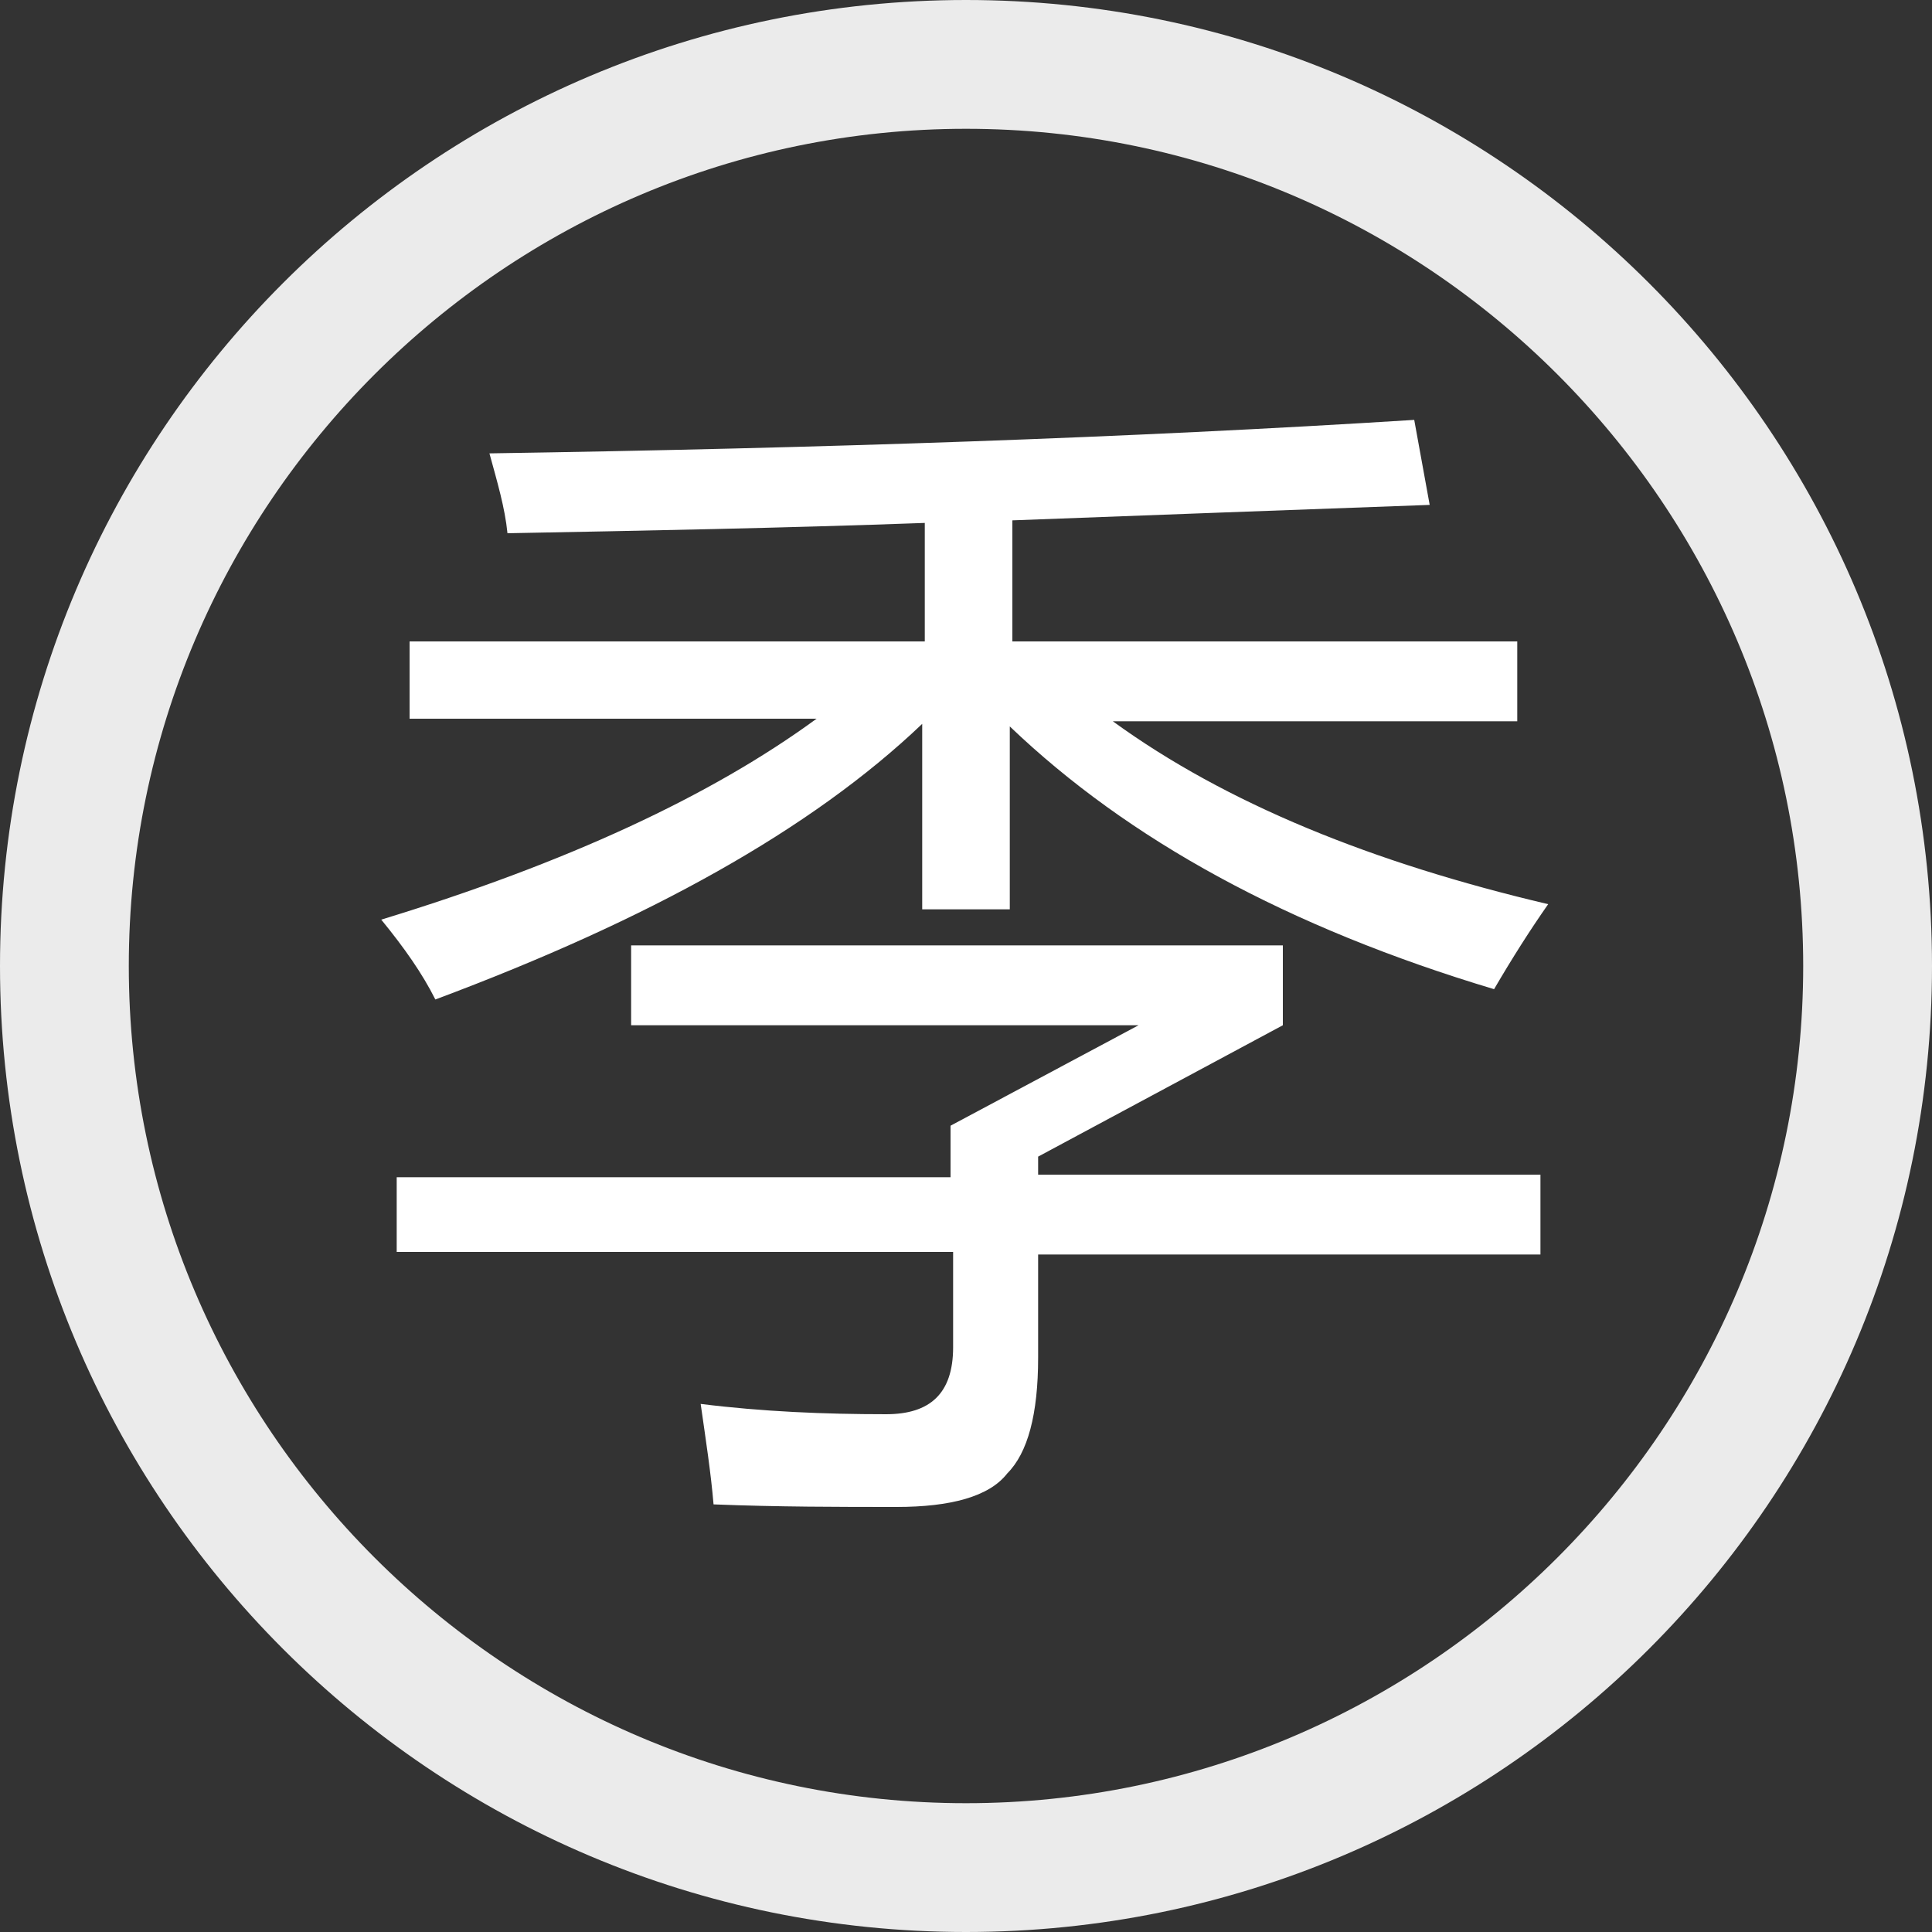 <?xml version="1.0" encoding="utf-8"?>
<!-- Generator: Adobe Illustrator 28.0.0, SVG Export Plug-In . SVG Version: 6.00 Build 0)  -->
<svg version="1.1" id="_圖層_2" xmlns="http://www.w3.org/2000/svg" xmlns:xlink="http://www.w3.org/1999/xlink" x="0px" y="0px"
	 viewBox="0 0 75 75" style="enable-background:new 0 0 75 75;" xml:space="preserve">
<rect x="0" y="0" width="75" height="75" fill="#333333" stroke="none"/>
<style type="text/css">
	.st0{opacity:0.9;}
	.st1{fill:#FFFFFF;}
</style>
<g>
	<g class="st0">
		<path class="st1" d="M37.5,5C55.4,5,70,19.6,70,37.5S55.4,70,37.5,70S5,55.4,5,37.5S19.6,5,37.5,5 M37.5,0C16.8,0,0,16.8,0,37.5
			S16.8,75,37.5,75S75,58.2,75,37.5S58.2,0,37.5,0L37.5,0z"/>
	</g>
</g>
<g>
	<path class="st1" d="M15.9,24.9h20v-4.6c-5.5,0.2-10.9,0.3-16.2,0.4c-0.1-1-0.4-2-0.7-3.1c12.9-0.2,24.8-0.6,35.9-1.3l0.6,3.3
		c-5.5,0.2-10.9,0.4-16.2,0.6v4.7h19.6V28H43.2c4.4,3.2,10.1,5.5,16.9,7.1c-0.7,1-1.4,2.1-2.1,3.3c-8-2.4-14.2-5.8-18.8-10.2v7.1
		h-3.4v-7.2c-4.3,4.1-10.6,7.6-18.9,10.7c-0.5-1-1.2-2-2.1-3.1c7.2-2.2,12.8-4.8,16.9-7.8H15.9V24.9z M15.4,45.7h21.5v-2l7.3-3.9
		H24.5v-3.1h25.3v3.1l-9.5,5.1v0.7h19.5v3.1H40.3v4c0,2.2-0.4,3.7-1.2,4.5c-0.7,0.9-2.2,1.3-4.3,1.3c-2.2,0-4.6,0-7.1-0.1
		c-0.1-1.2-0.3-2.5-0.5-3.9c2.4,0.3,4.8,0.4,7.2,0.4c1.7,0,2.6-0.8,2.6-2.6v-3.7H15.4V45.7z"/>
</g>
</svg>
